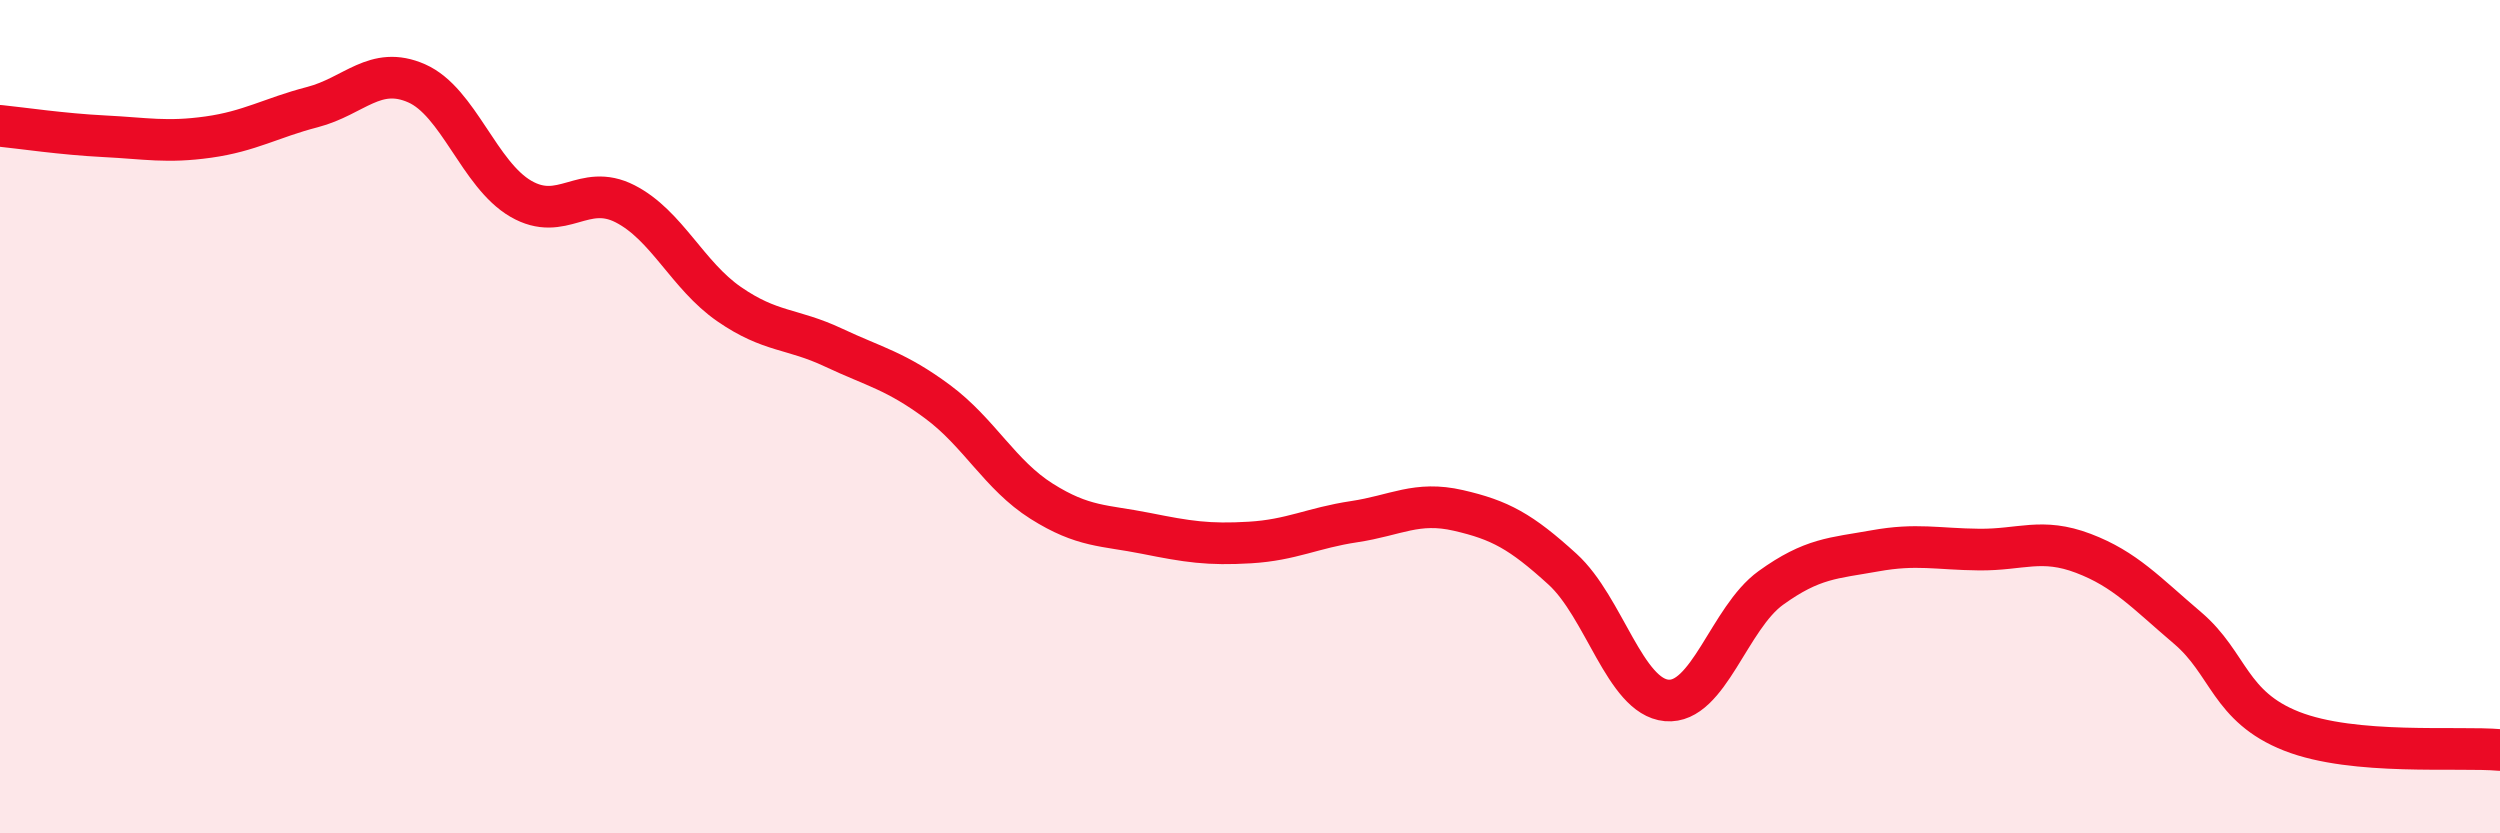 
    <svg width="60" height="20" viewBox="0 0 60 20" xmlns="http://www.w3.org/2000/svg">
      <path
        d="M 0,3.02 C 0.5,3.07 1.5,3.22 2.5,3.27 C 3.5,3.32 4,3.43 5,3.29 C 6,3.15 6.5,2.83 7.5,2.57 C 8.5,2.31 9,1.56 10,2 C 11,2.44 11.5,4.19 12.5,4.77 C 13.5,5.35 14,4.38 15,4.89 C 16,5.4 16.5,6.61 17.5,7.3 C 18.5,7.99 19,7.87 20,8.34 C 21,8.81 21.5,8.9 22.5,9.64 C 23.5,10.38 24,11.4 25,12.03 C 26,12.66 26.5,12.6 27.5,12.8 C 28.5,13 29,13.08 30,13.02 C 31,12.96 31.5,12.67 32.5,12.52 C 33.5,12.37 34,12.02 35,12.25 C 36,12.48 36.5,12.75 37.5,13.66 C 38.5,14.57 39,16.72 40,16.81 C 41,16.9 41.5,14.83 42.5,14.11 C 43.5,13.39 44,13.4 45,13.22 C 46,13.04 46.5,13.18 47.5,13.19 C 48.5,13.2 49,12.9 50,13.28 C 51,13.66 51.5,14.22 52.5,15.07 C 53.5,15.92 53.5,16.96 55,17.55 C 56.5,18.14 59,17.91 60,18L60 20L0 20Z"
        fill="#EB0A25"
        opacity="0.1"
        stroke-linecap="round"
        stroke-linejoin="round"
      />
      <path
        d="M 0,3.02 C 0.5,3.07 1.5,3.22 2.5,3.27 C 3.5,3.32 4,3.43 5,3.29 C 6,3.15 6.5,2.83 7.5,2.57 C 8.5,2.31 9,1.56 10,2 C 11,2.44 11.5,4.19 12.5,4.77 C 13.5,5.35 14,4.38 15,4.89 C 16,5.4 16.5,6.61 17.5,7.3 C 18.5,7.99 19,7.87 20,8.34 C 21,8.81 21.5,8.9 22.5,9.64 C 23.5,10.38 24,11.4 25,12.03 C 26,12.66 26.5,12.6 27.5,12.8 C 28.5,13 29,13.08 30,13.02 C 31,12.96 31.5,12.67 32.5,12.52 C 33.5,12.37 34,12.02 35,12.25 C 36,12.48 36.5,12.75 37.5,13.66 C 38.5,14.57 39,16.72 40,16.81 C 41,16.9 41.5,14.83 42.5,14.11 C 43.5,13.39 44,13.4 45,13.22 C 46,13.04 46.5,13.18 47.5,13.19 C 48.5,13.2 49,12.9 50,13.28 C 51,13.66 51.5,14.22 52.5,15.07 C 53.5,15.92 53.5,16.96 55,17.55 C 56.5,18.14 59,17.91 60,18"
        stroke="#EB0A25"
        stroke-width="1"
        fill="none"
        stroke-linecap="round"
        stroke-linejoin="round"
      />
    </svg>
  